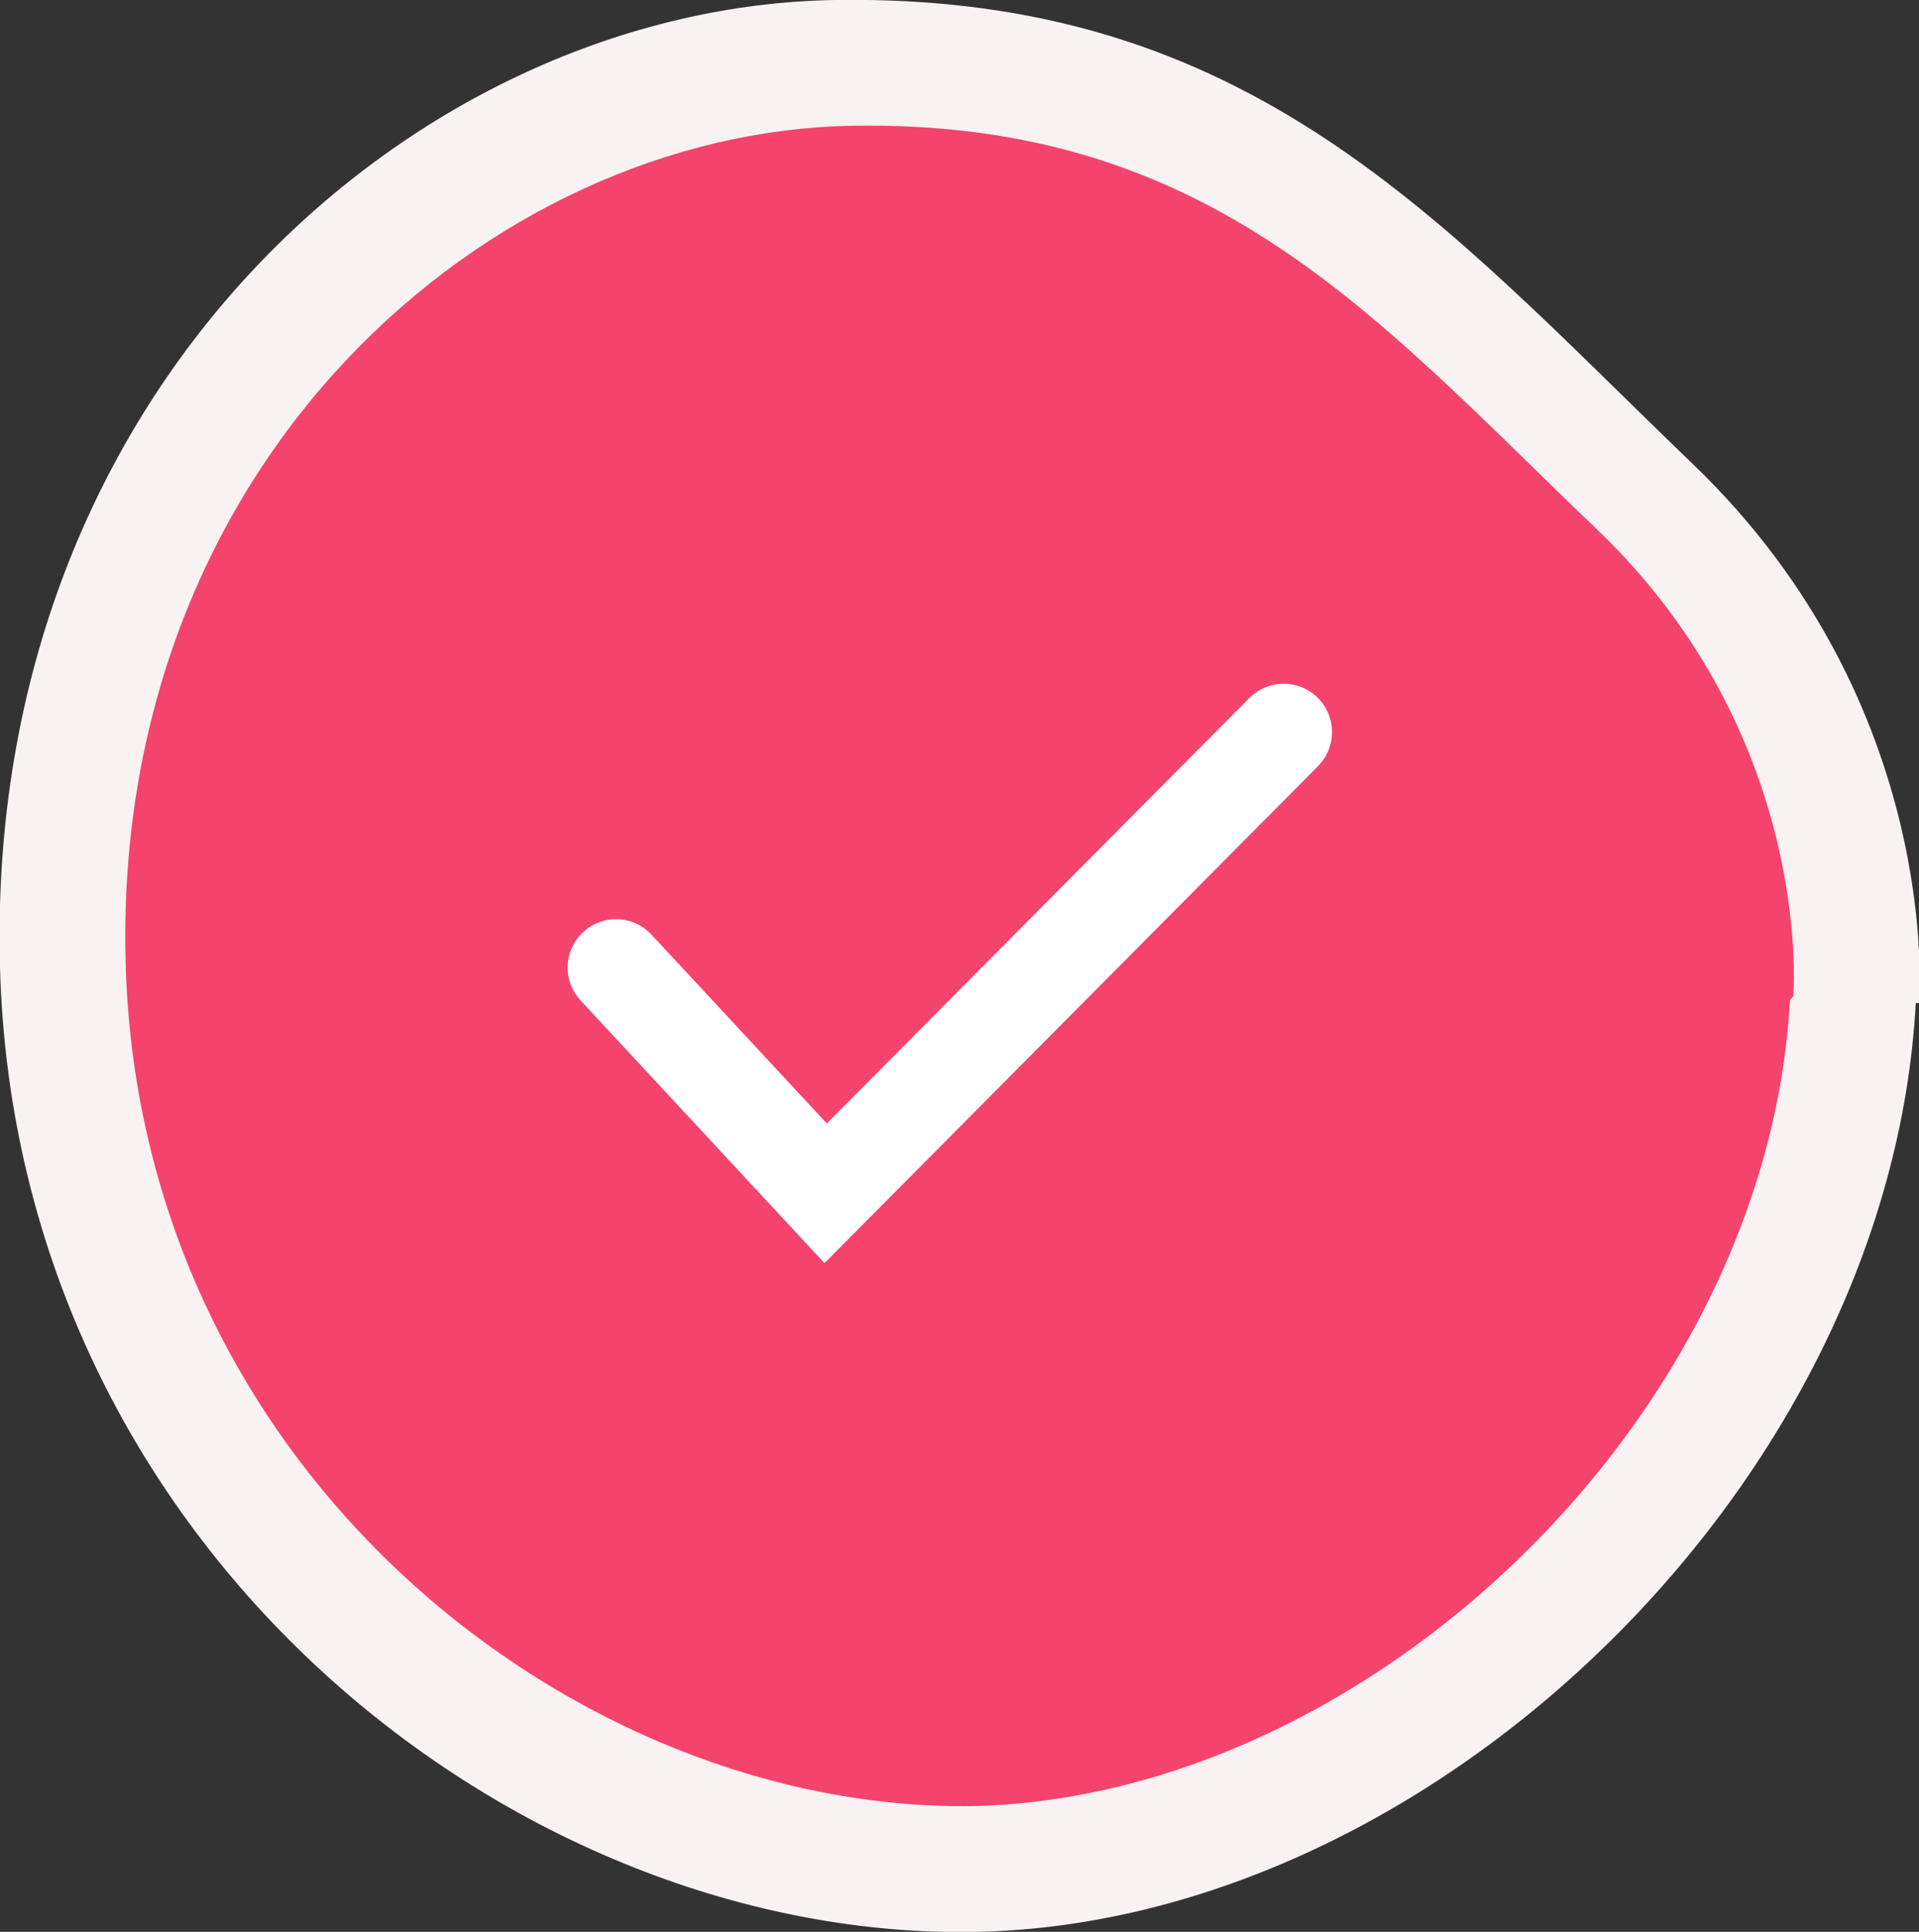 <svg viewBox="0 0 59.5 59.9" version="1.1" xmlns="http://www.w3.org/2000/svg" id="Layer_1">
  
  <rect x="0" y="0" width="59.5" height="59.9" fill="#333333" stroke="none"/>
  
  <defs>
    <style>
      .st0 {
        fill: #f4436c;
      }

      .st1 {
        fill: #f9f2f2;
      }

      .st2 {
        fill: none;
        stroke: #fff;
        stroke-linecap: round;
        stroke-miterlimit: 10;
        stroke-width: 3px;
      }
    </style>
  </defs>
  <path d="M59.5,31.1s.8-9.2-7-16.7S38.8-.2,25.9,0-.5,11.9,0,30c.5,18.1,16.1,30.2,30.3,29.9,14.2-.3,28.3-14,29.1-28.8h0Z" class="st1"></path>
  <path d="M55.6,30.9s.7-8-6.1-14.5S37.6,3.7,26.4,3.9C15.2,4.1,3.4,14.3,3.9,30c.5,15.7,14,26.2,26.3,26,12.3-.3,24.6-12.1,25.3-25Z" class="st0"></path>
  <polyline points="19.1 30 25.6 37 39.8 22.7" class="st2"></polyline>
</svg>